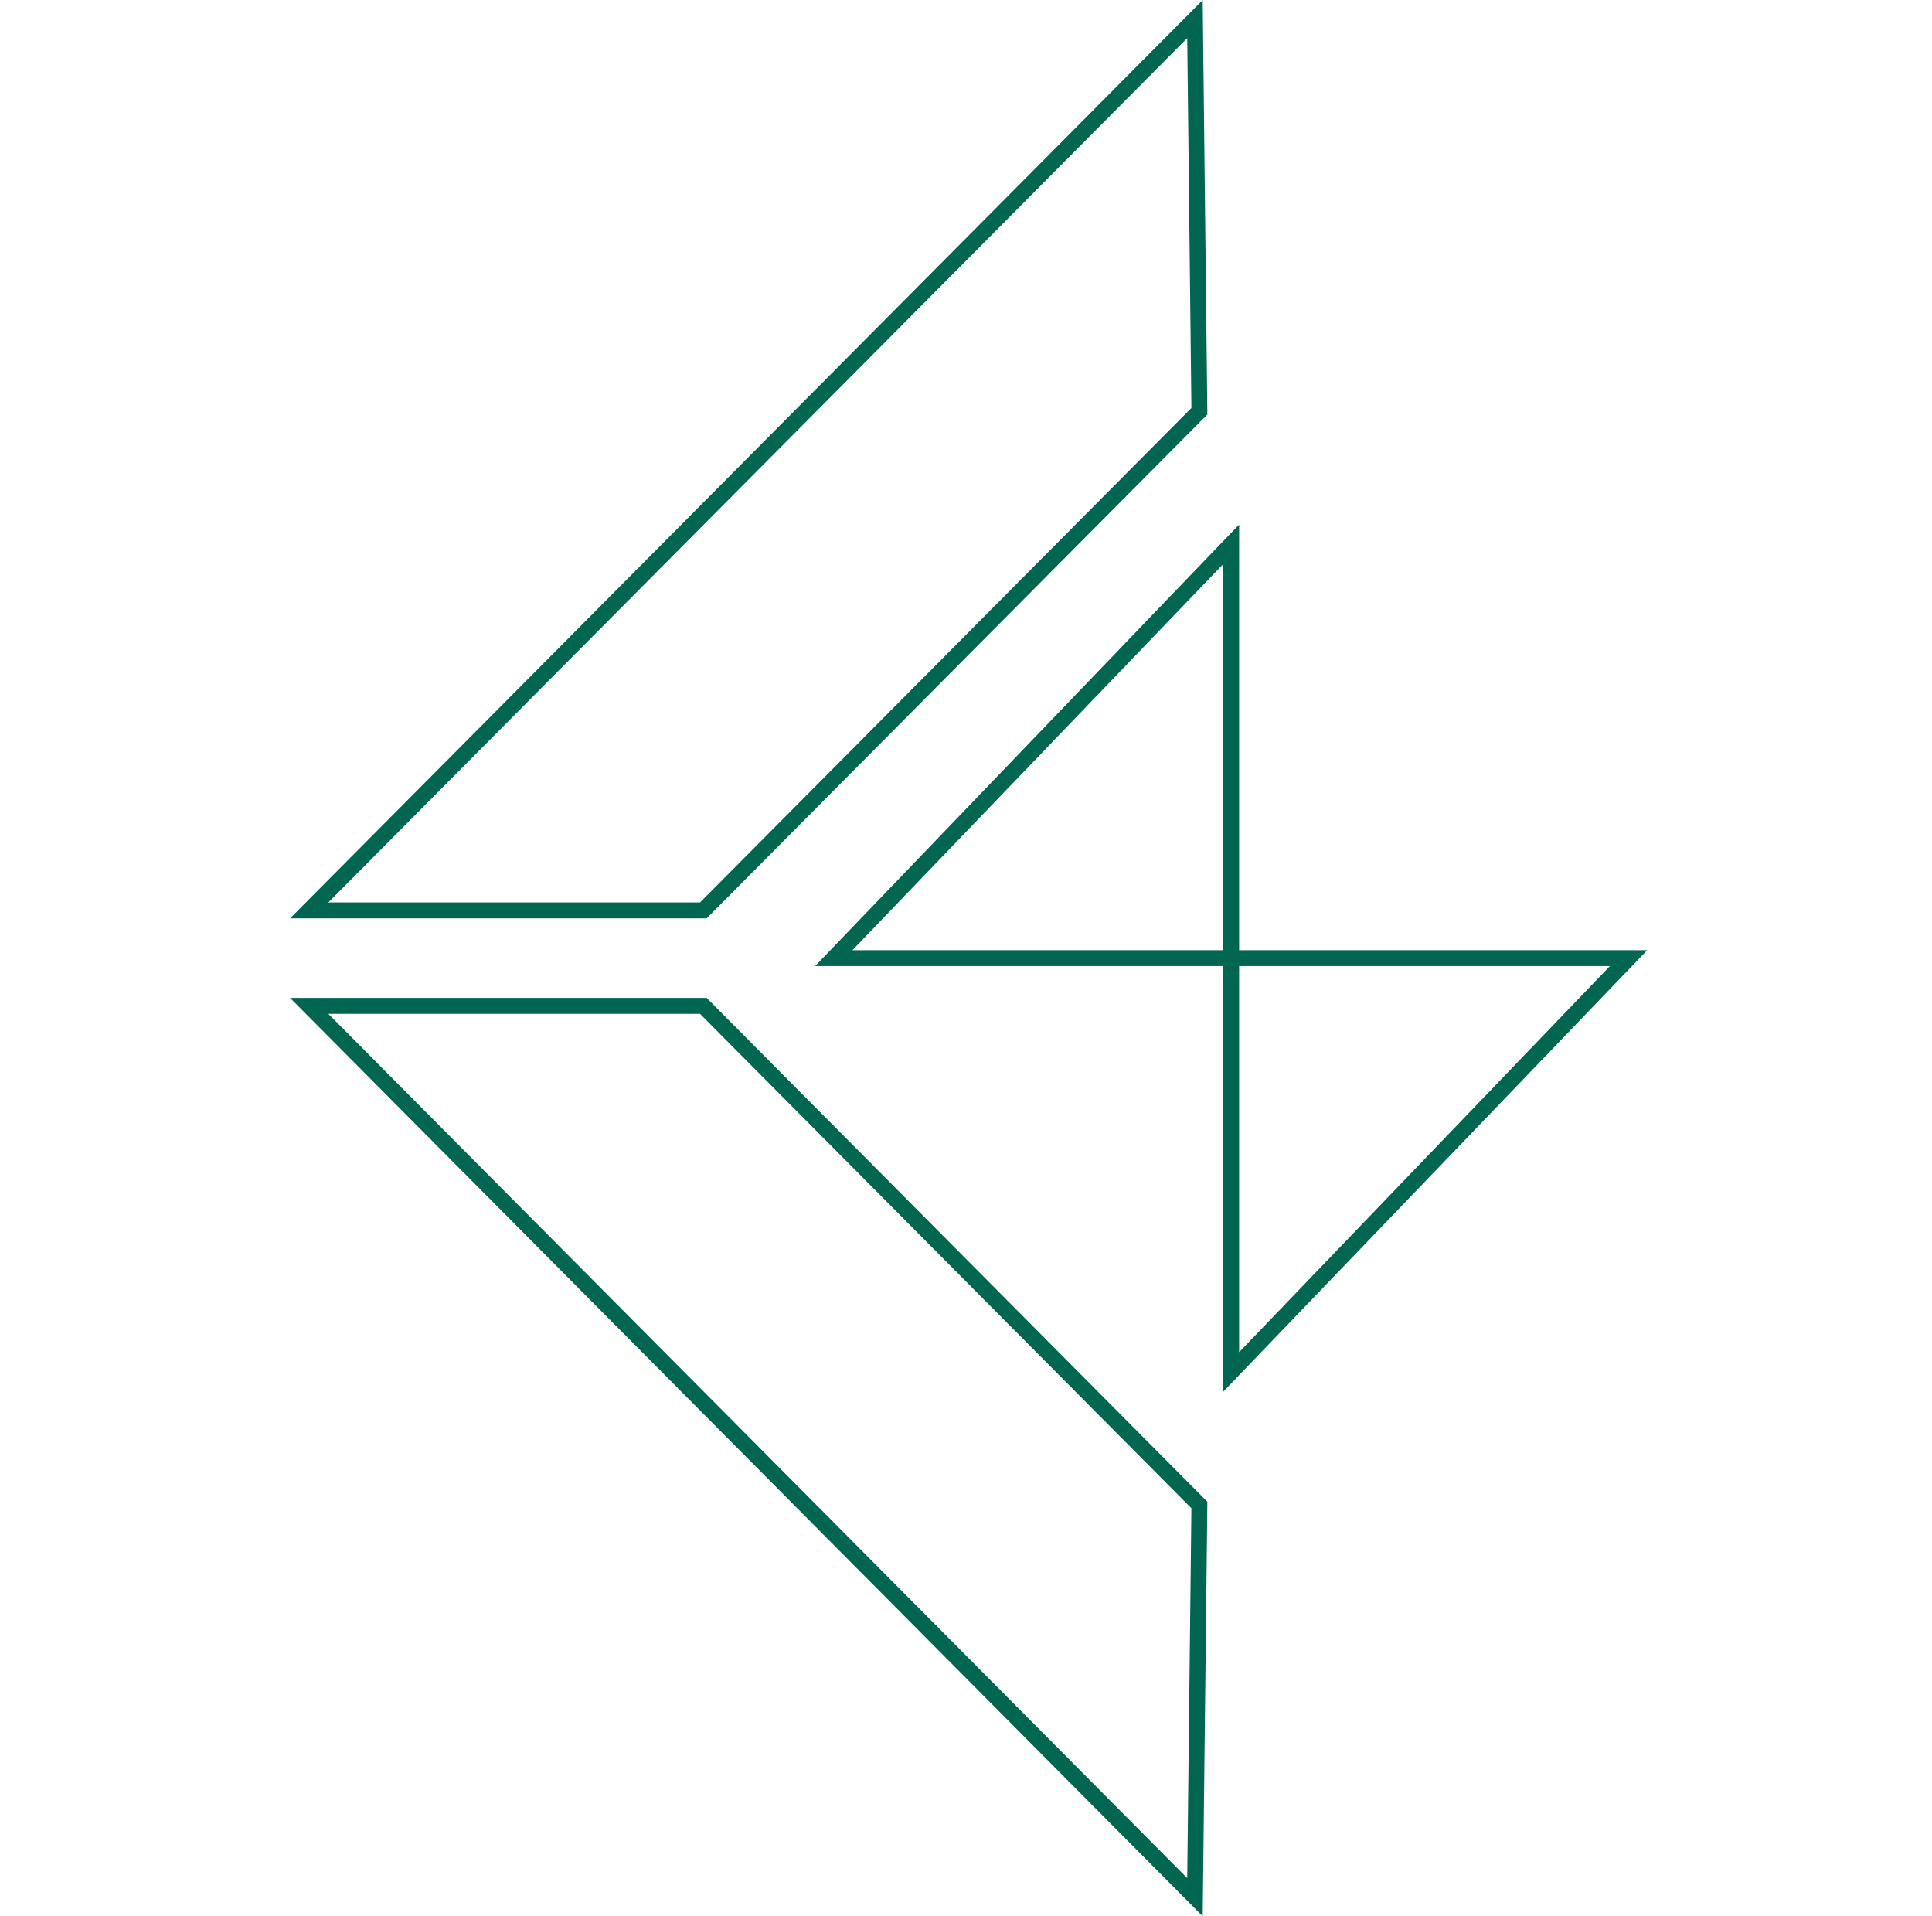 <svg width="121" height="120" viewBox="0 0 121 120" fill="none" xmlns="http://www.w3.org/2000/svg"><path d="M44.404 62.639L75.469 93.896L75.616 94.044L75.614 94.252L75.337 118.812L75.324 120L74.487 119.157L19.012 63.342L18.167 62.492H44.258L44.404 62.639ZM74.355 117.612L74.617 94.451L43.843 63.489H20.562L74.355 117.612ZM77.606 59.502H103.167L102.356 60.346L77.466 86.26L76.61 87.151V60.498H51.049L51.86 59.654L76.749 33.74L77.606 32.849V59.502ZM77.606 84.677L100.828 60.498H77.606V84.677ZM53.387 59.502H76.61V35.323L53.387 59.502ZM75.337 1.188L75.614 25.748L75.616 25.956L75.469 26.104L44.404 57.361L44.258 57.508H18.167L19.012 56.658L74.487 0.843L75.324 0L75.337 1.188ZM20.562 56.511H43.843L74.617 25.549L74.355 2.388L20.562 56.511Z" fill="#006650"/></svg>
